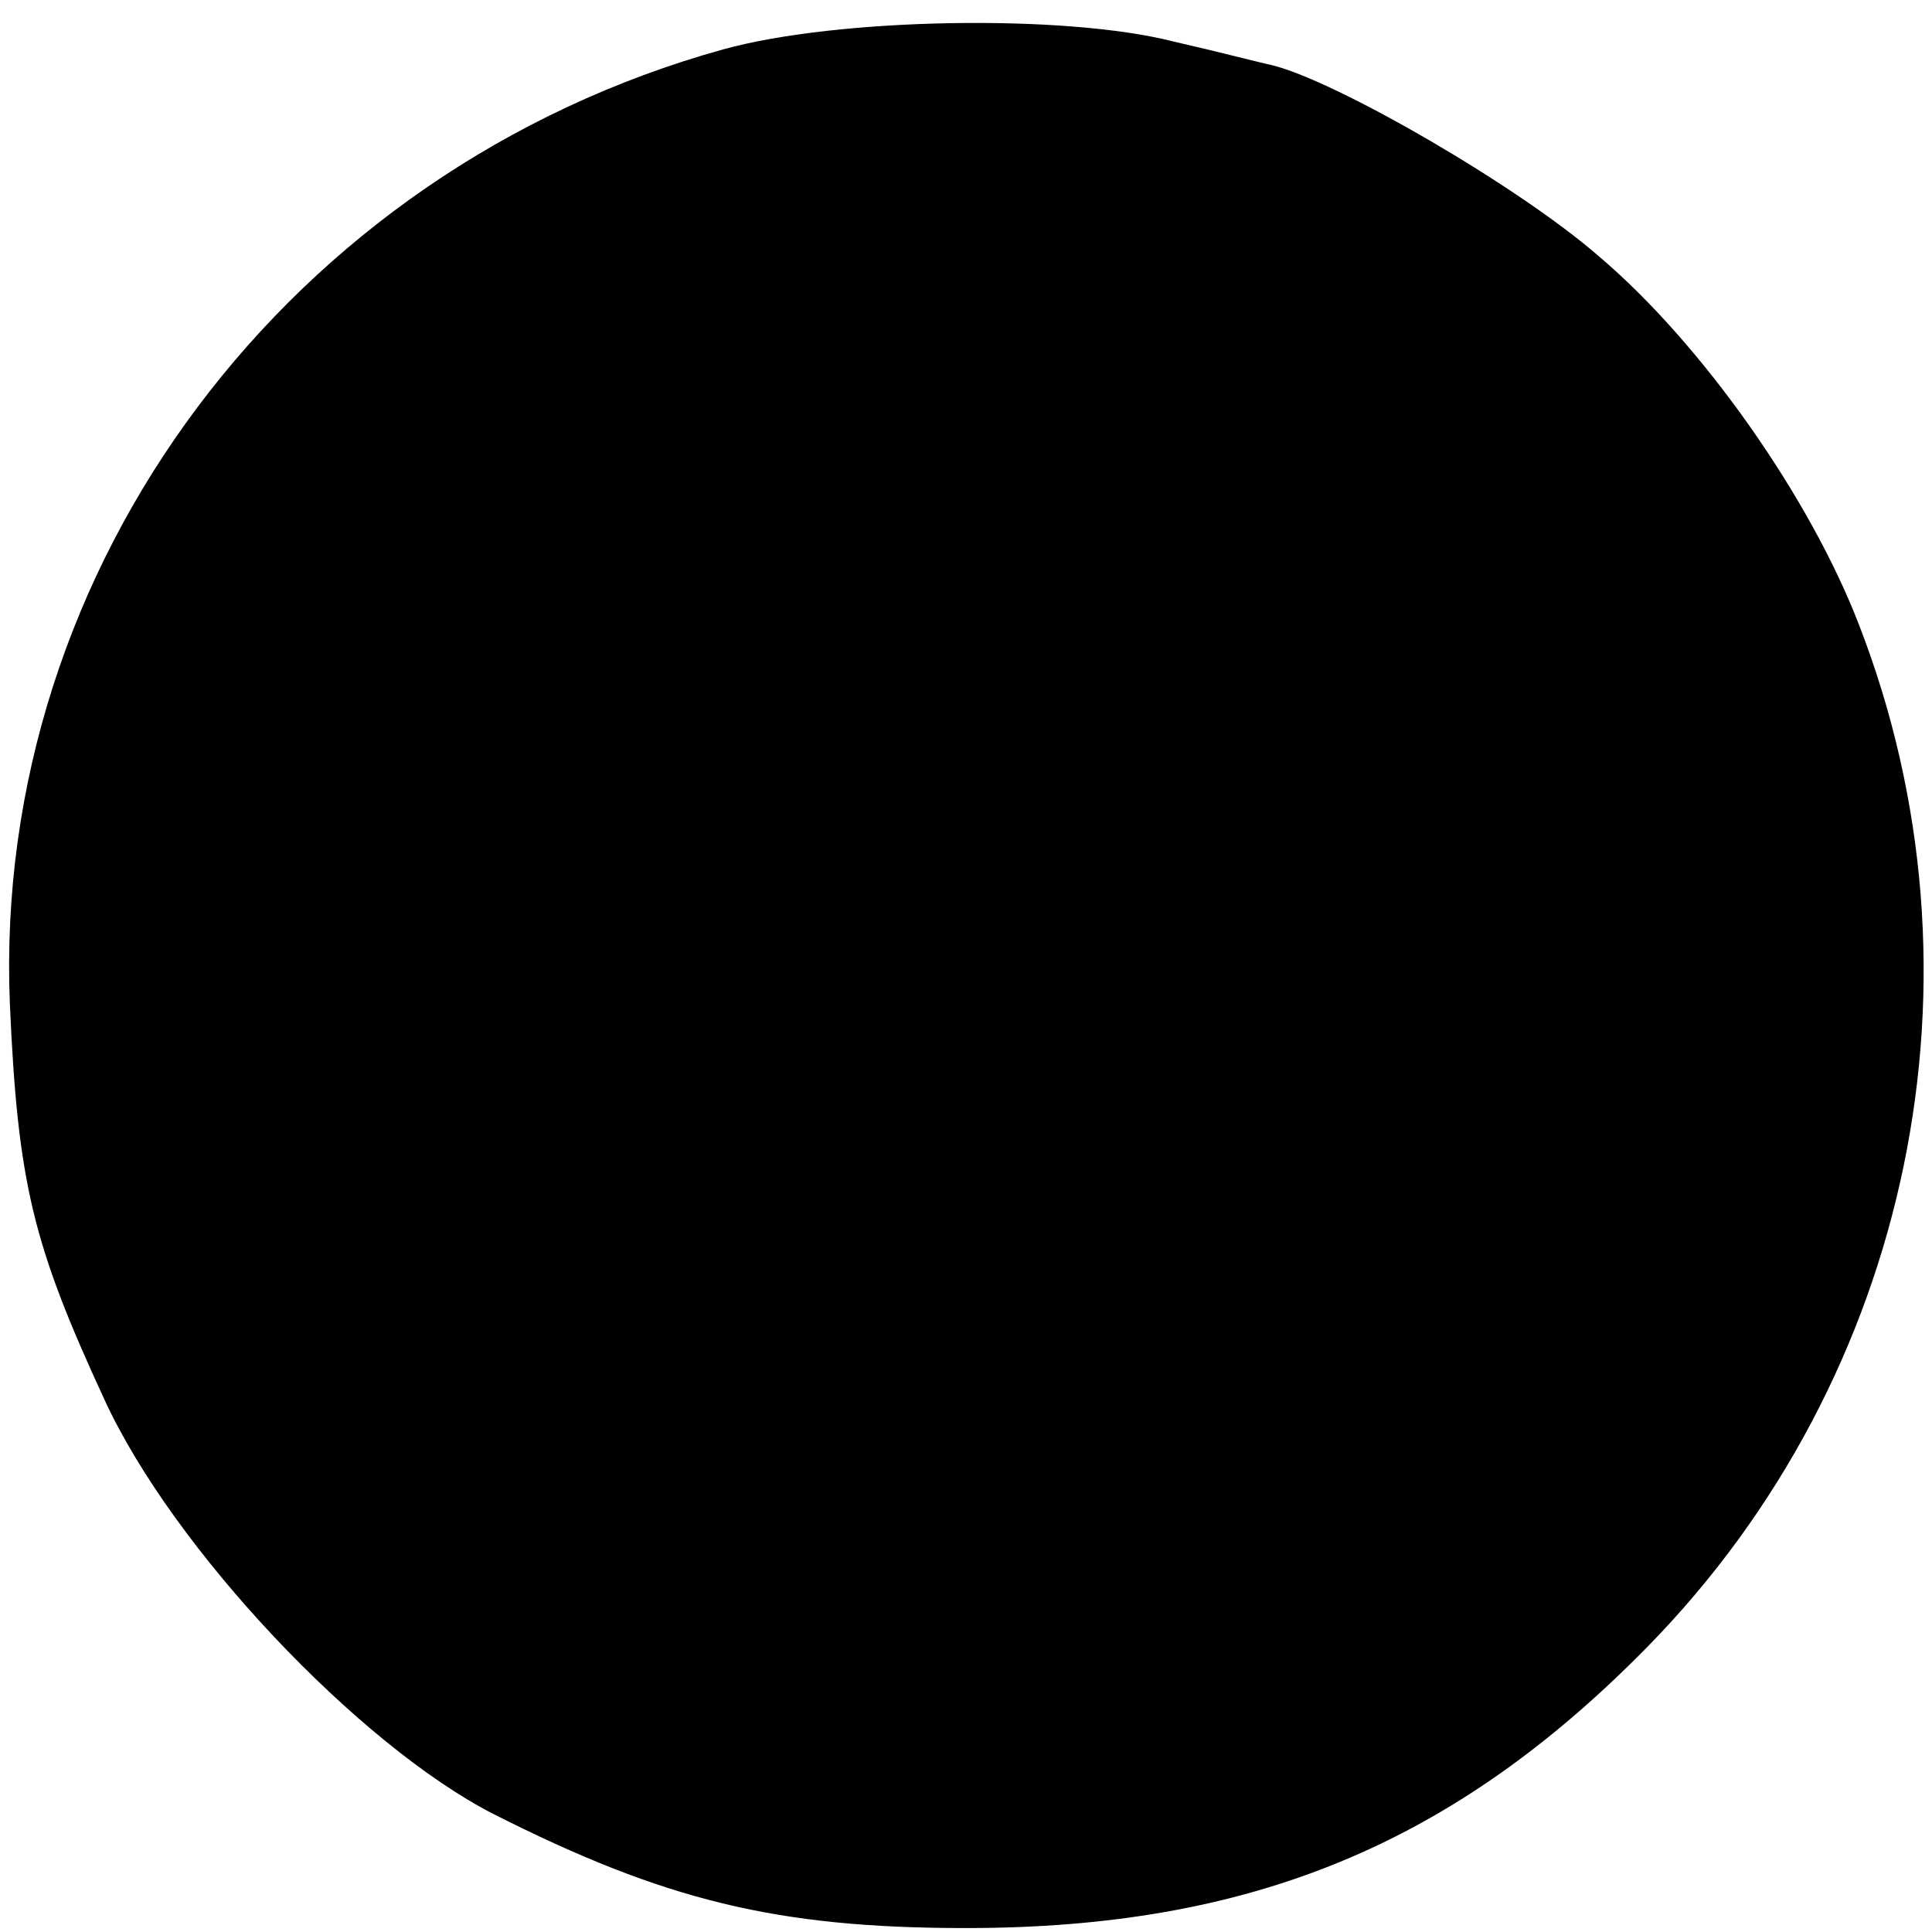 <?xml version="1.0" standalone="no"?>
<!DOCTYPE svg PUBLIC "-//W3C//DTD SVG 20010904//EN"
 "http://www.w3.org/TR/2001/REC-SVG-20010904/DTD/svg10.dtd">
<svg version="1.0" xmlns="http://www.w3.org/2000/svg"
 width="98pt" height="98pt" viewBox="0 0 98 98"
 preserveAspectRatio="xMidYMid meet">
<g transform="translate(0,98) scale(0.1,-0.1)"
fill="#000000" stroke="none">
<path d="M367 955 c-220 -61 -371 -262 -362 -484 4 -92 12 -123 48 -201 35
-76 129 -175 197 -210 87 -44 144 -58 240 -58 144 0 247 42 346 143 134 137
176 340 107 518 -25 65 -80 143 -132 187 -40 35 -133 89 -166 97 -5 1 -28 7
-50 12 -55 14 -170 12 -228 -4z"/>
</g>
</svg>
